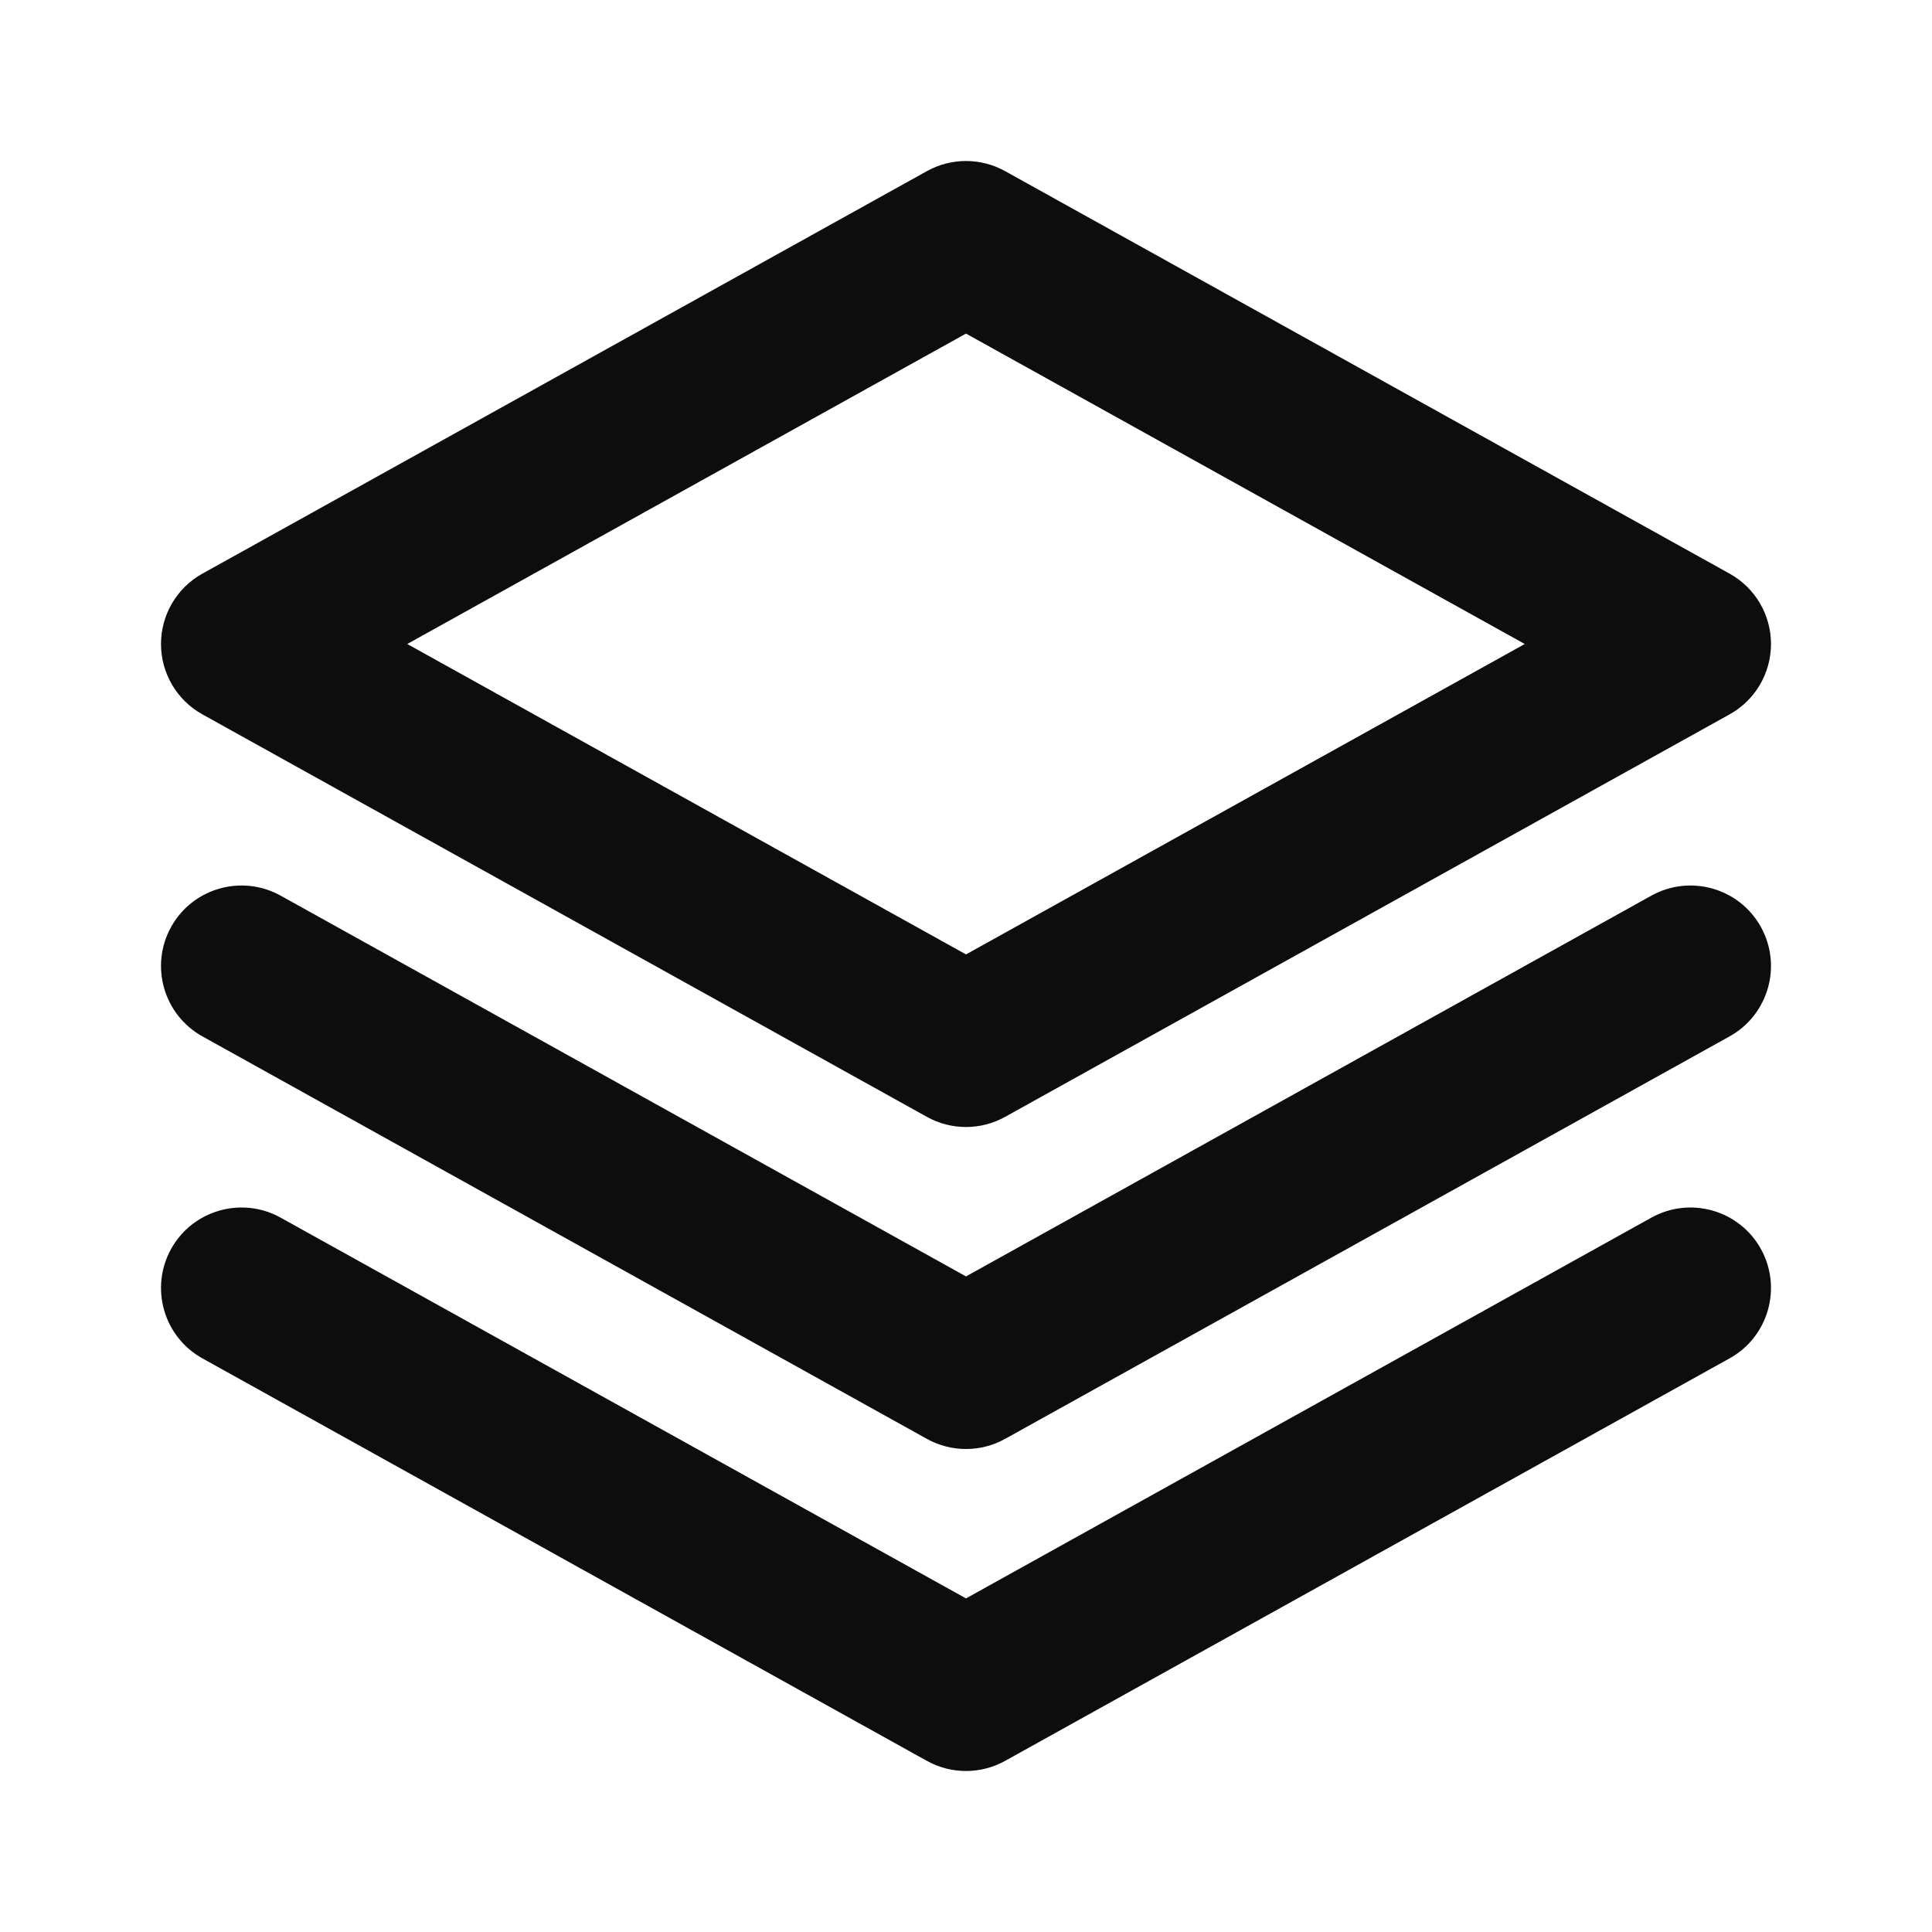 <svg width="24" height="24" viewBox="0 0 24 24" fill="none" xmlns="http://www.w3.org/2000/svg">
<path d="M11.514 2.126C11.816 1.958 12.184 1.958 12.486 2.126L21.486 7.126C21.803 7.302 22 7.637 22 8C22 8.363 21.803 8.698 21.486 8.874L12.486 13.874C12.184 14.042 11.816 14.042 11.514 13.874L2.514 8.874C2.197 8.698 2 8.363 2 8C2 7.637 2.197 7.302 2.514 7.126L11.514 2.126ZM5.059 8L12 11.856L18.941 8L12 4.144L5.059 8Z" fill="#0D0D0D"/>
<path d="M2.126 11.514C2.394 11.032 3.003 10.858 3.486 11.126L12 15.856L20.514 11.126C20.997 10.858 21.606 11.032 21.874 11.514C22.142 11.997 21.968 12.606 21.486 12.874L12.486 17.874C12.184 18.042 11.816 18.042 11.514 17.874L2.514 12.874C2.032 12.606 1.858 11.997 2.126 11.514Z" fill="#0D0D0D"/>
<path d="M2.126 15.514C2.394 15.032 3.003 14.858 3.486 15.126L12 19.856L20.514 15.126C20.997 14.858 21.606 15.032 21.874 15.514C22.142 15.997 21.968 16.606 21.486 16.874L12.486 21.874C12.184 22.042 11.816 22.042 11.514 21.874L2.514 16.874C2.032 16.606 1.858 15.997 2.126 15.514Z" fill="#0D0D0D"/>
</svg>
